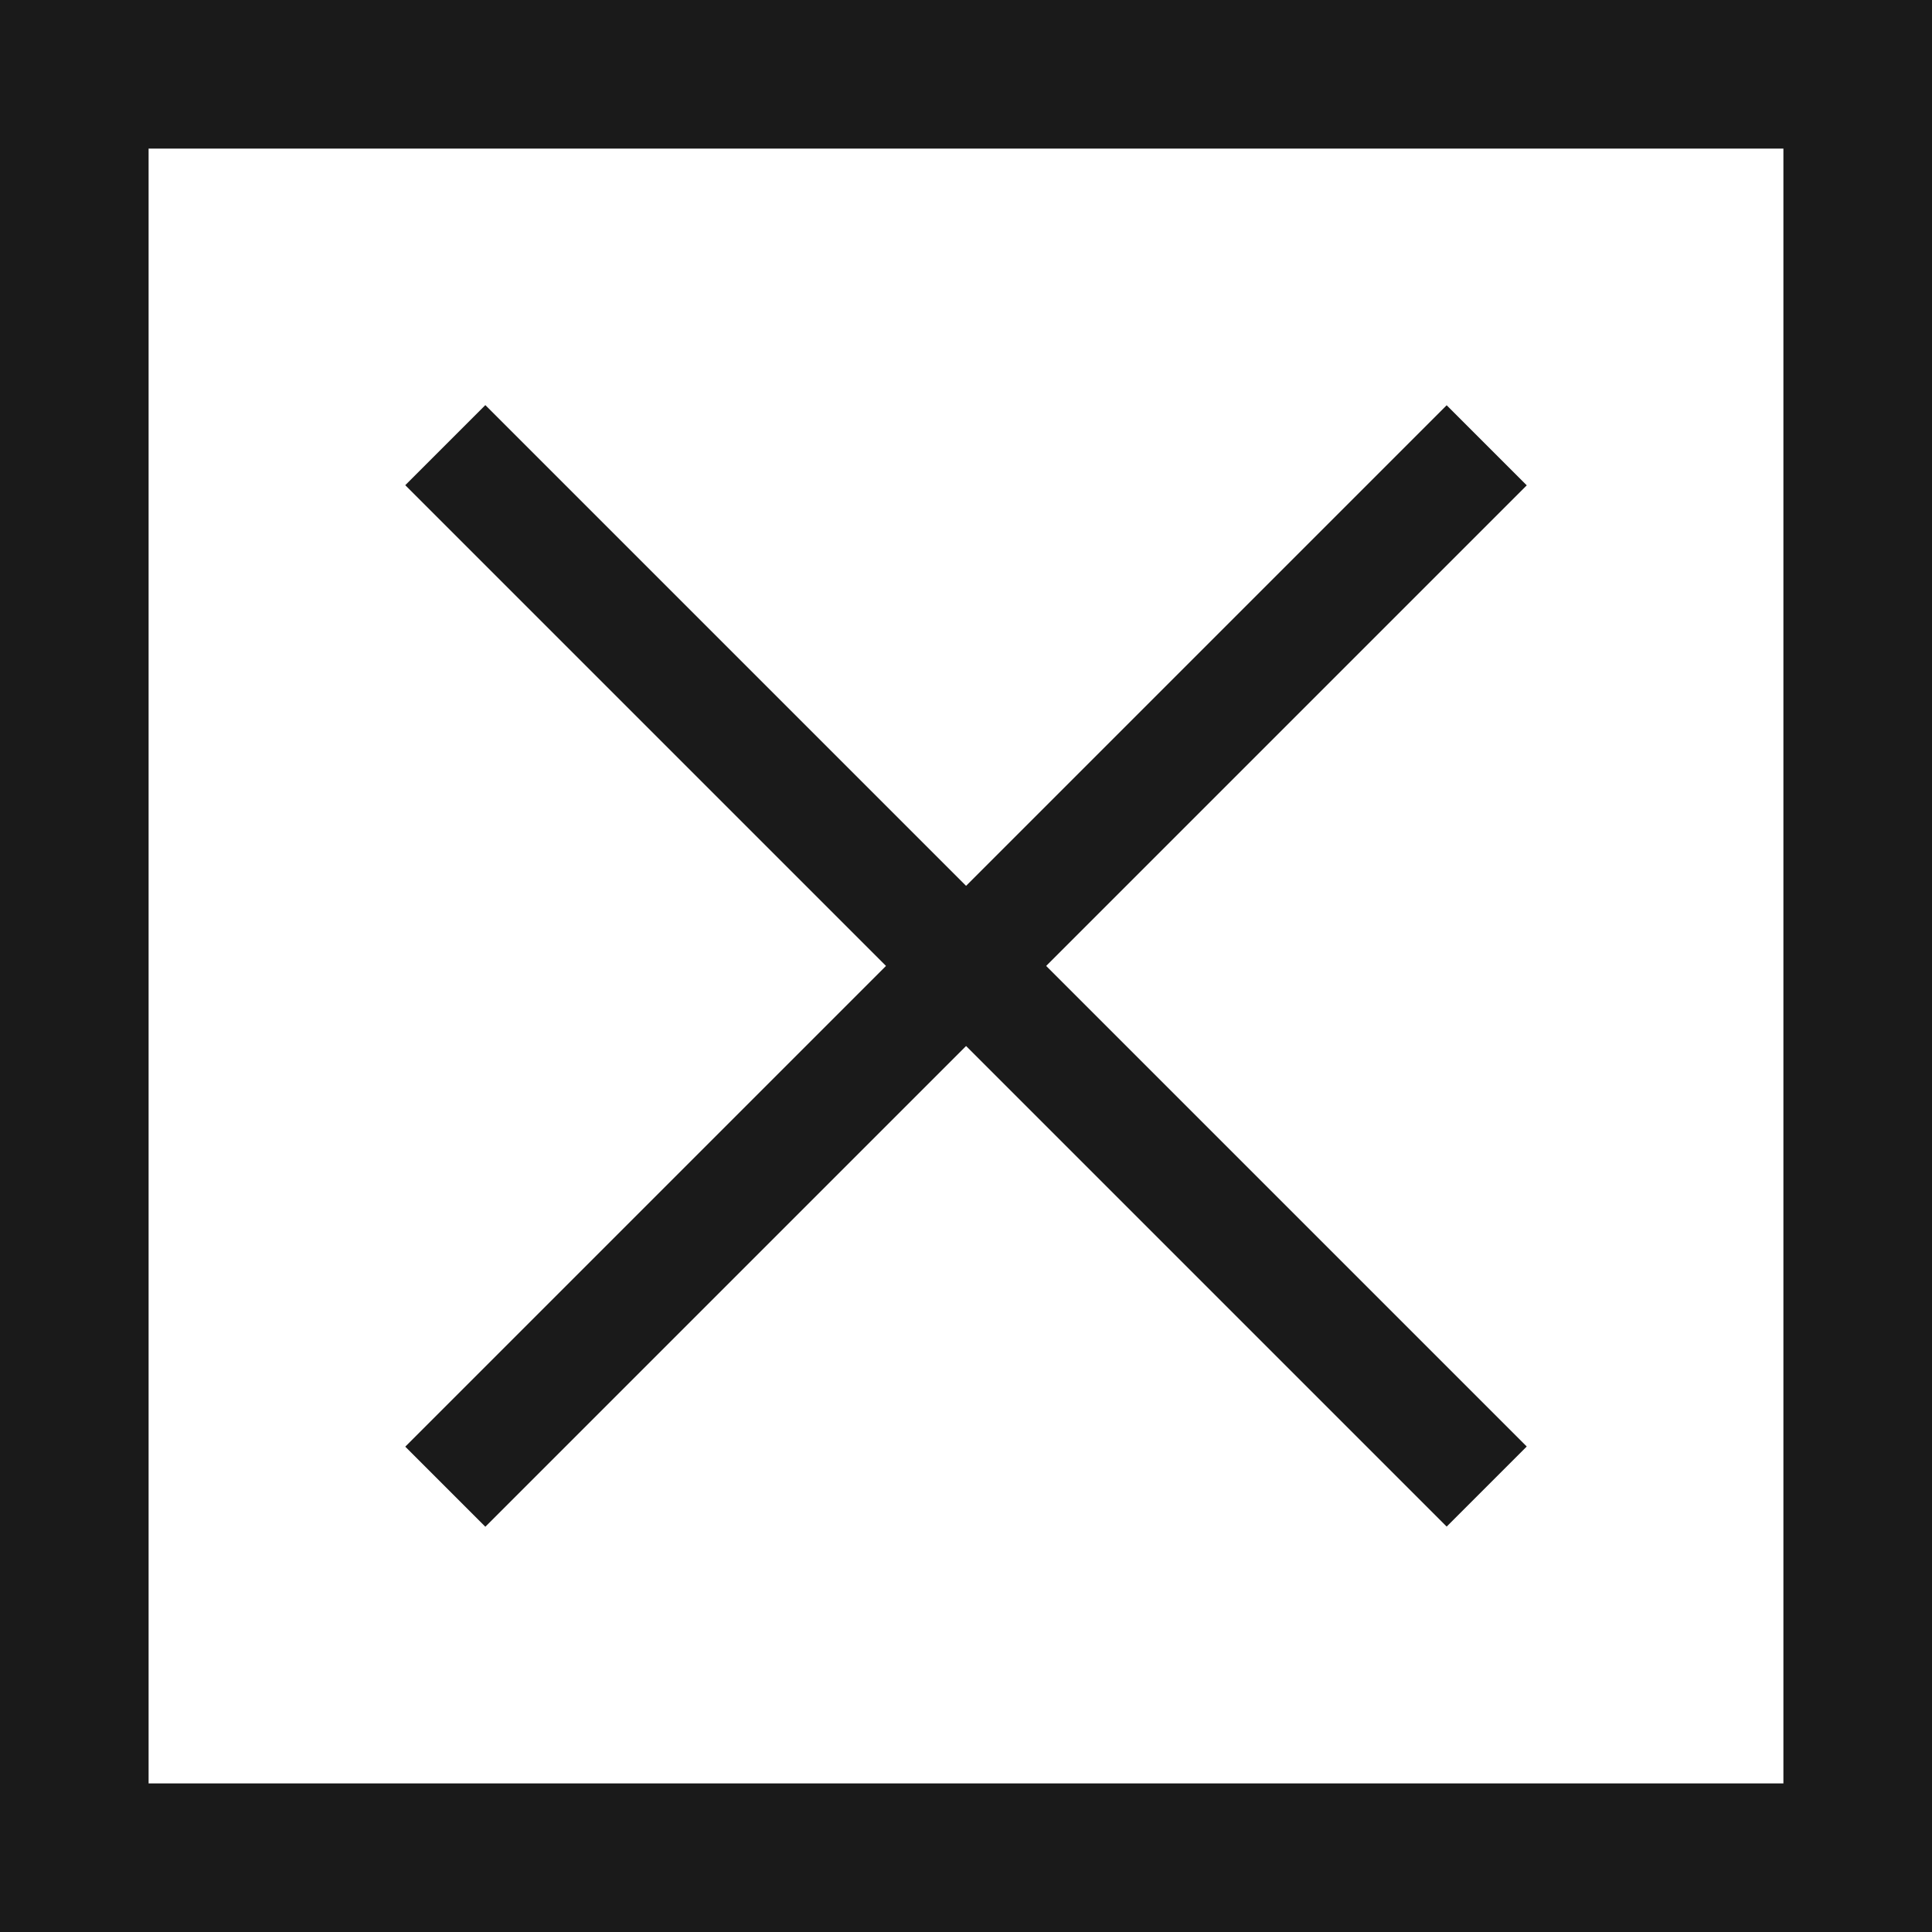 <svg xmlns="http://www.w3.org/2000/svg" width="13.938" height="13.938" viewBox="0 0 13.938 13.938">
  <title>fav-help-close</title>
  <g>
    <g>
      <rect x="1.656" y="6.56" width="10.625" height="0.817" transform="translate(6.969 -2.887) rotate(45)" fill="#1a1a1a"/>
      <rect x="1.656" y="6.56" width="10.625" height="0.817" transform="translate(16.824 6.969) rotate(135)" fill="#1a1a1a"/>
    </g>
    <path d="M12.866,1.072V12.866H1.072V1.072H12.866M13.938,0H0V13.938H13.938V0Z" fill="#1a1a1a"/>
  </g>
</svg>
